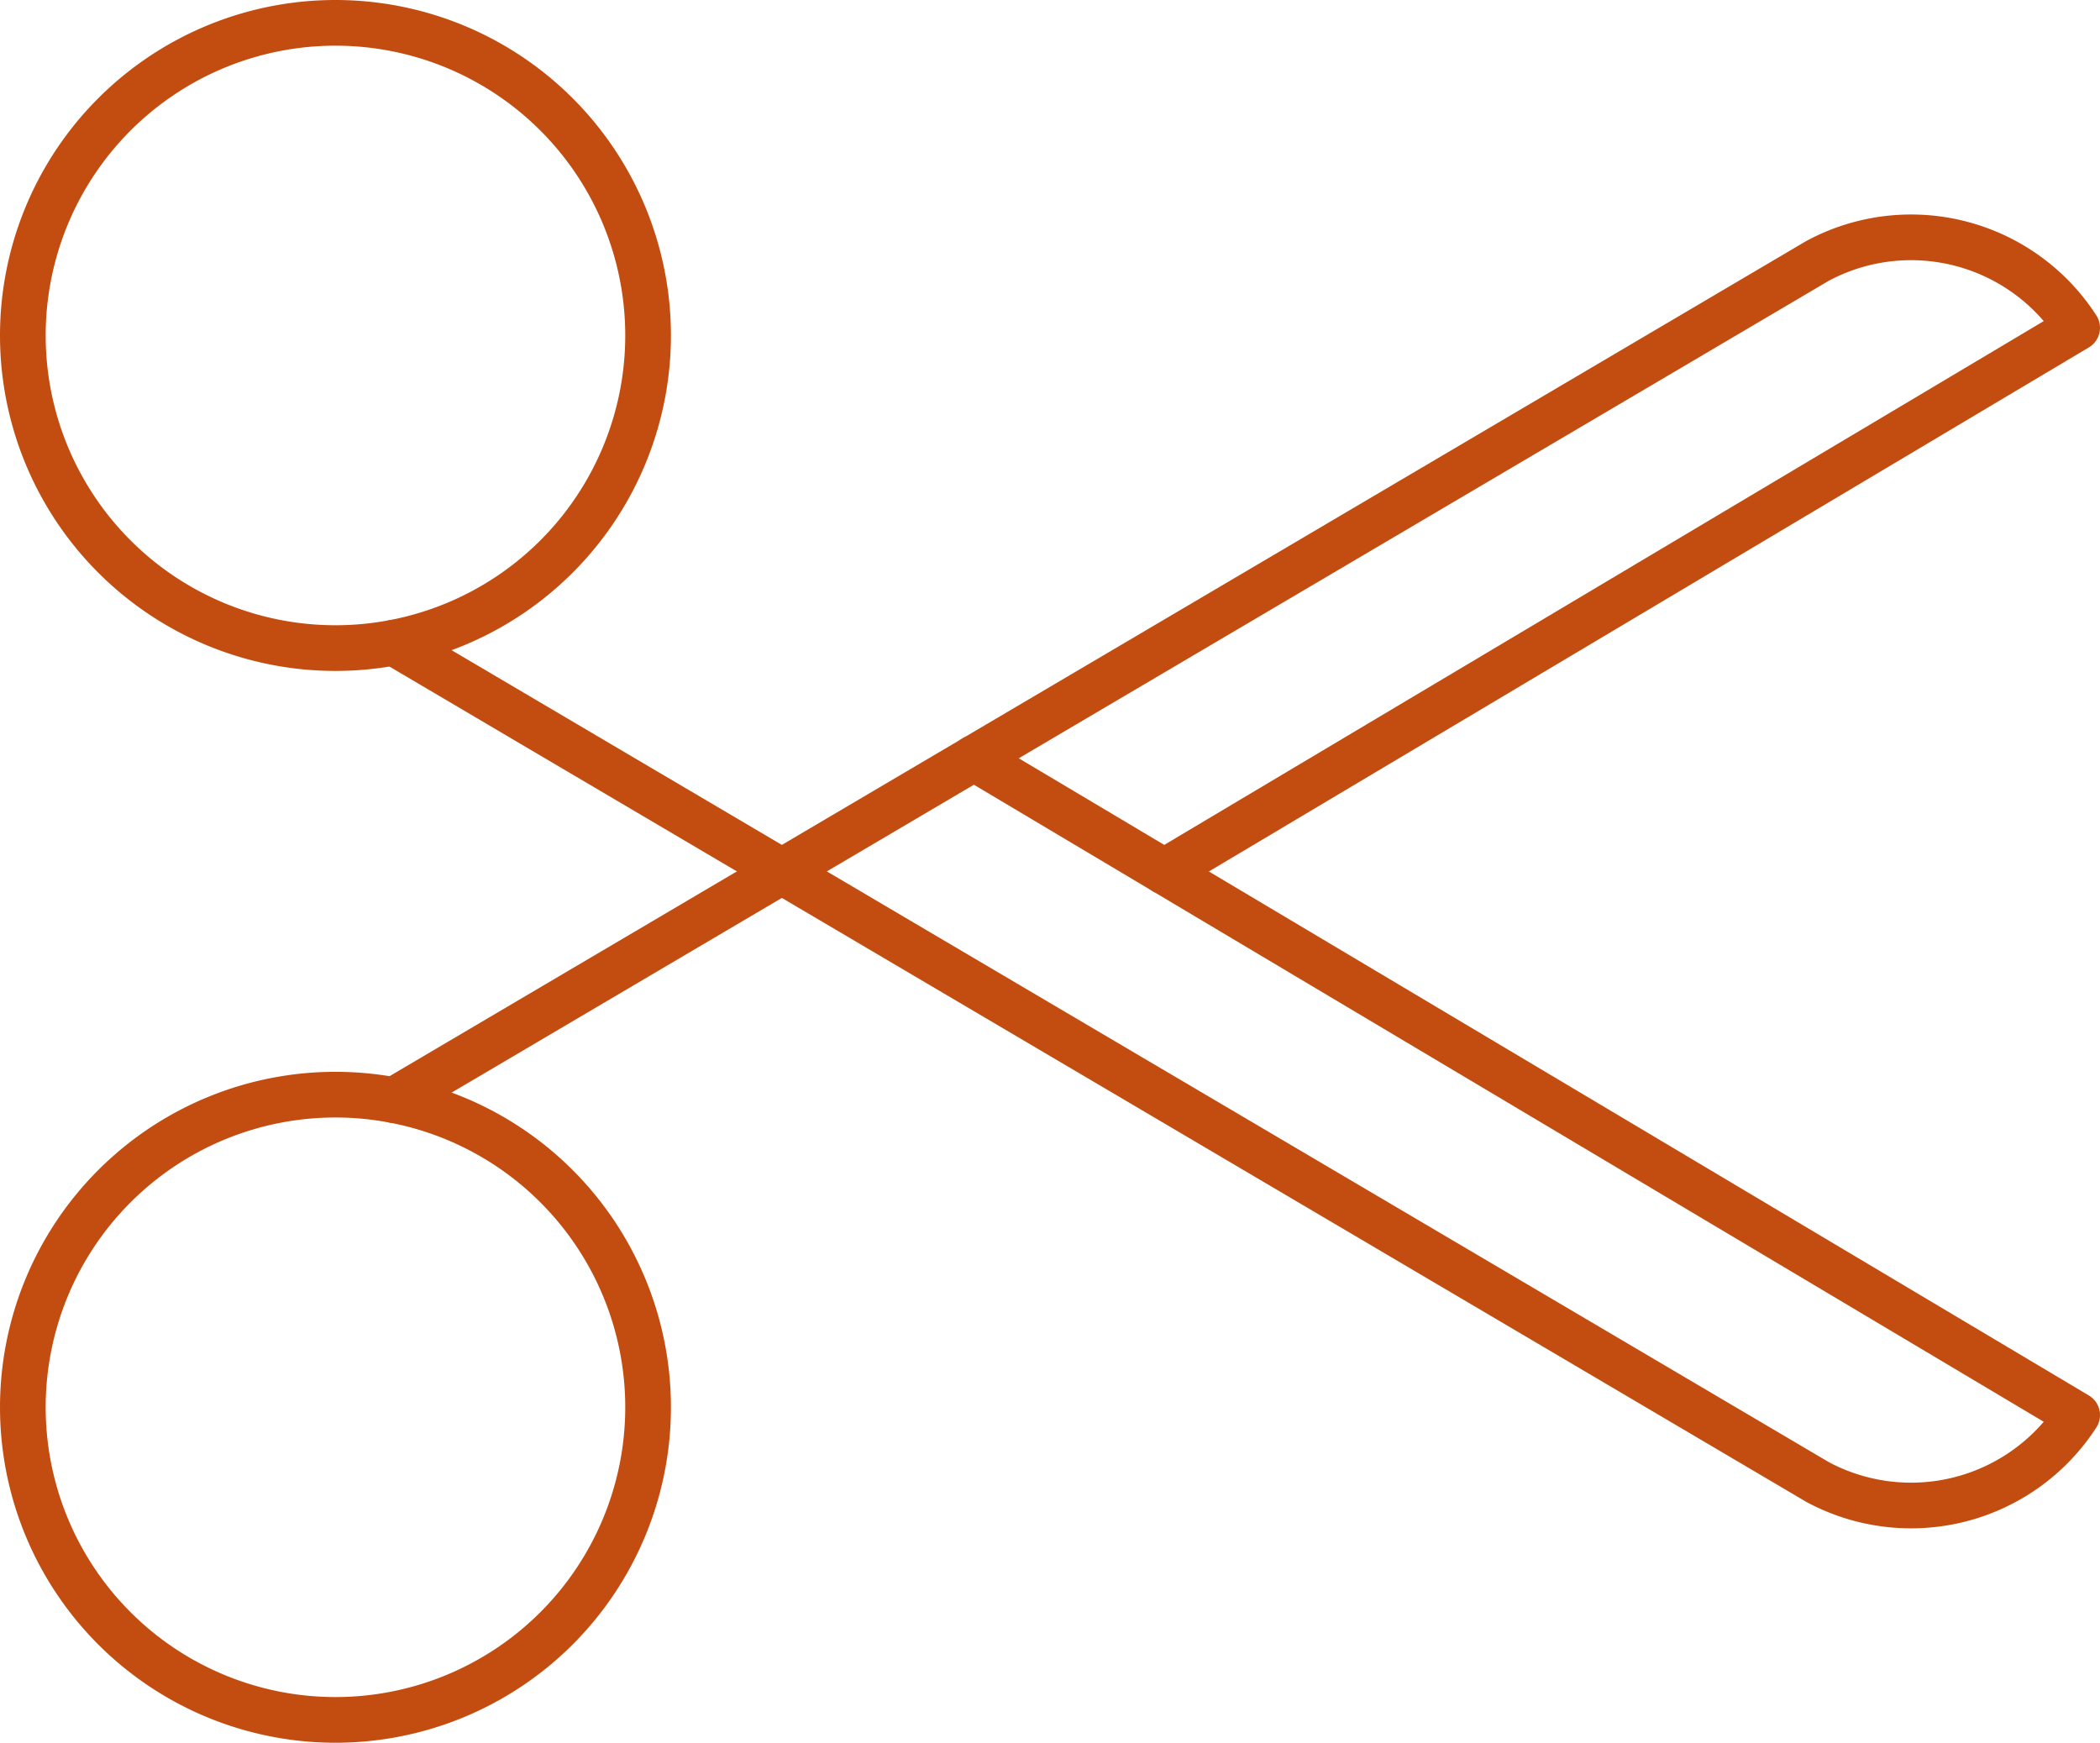 <svg xmlns="http://www.w3.org/2000/svg" width="45.967" height="38.147" viewBox="0 0 45.967 38.147"><g id="Scissors-2--Streamline-Streamline-3.0" transform="translate(-0.239 -3.192)"><path id="Pfad_77" data-name="Pfad 77" d="M.739,10.535A6.843,6.843,0,1,0,7.582,3.692,6.843,6.843,0,0,0,.739,10.535" transform="translate(0 0)" fill="none" stroke="#c34d10" stroke-linecap="round" stroke-linejoin="round" stroke-width="1"></path><path id="Pfad_78" data-name="Pfad 78" d="M19.573,16.473l24.149,14.38a4.329,4.329,0,0,1-5.68,1.466L6.876,13.945" transform="translate(1.984 3.314)" fill="none" stroke="#c34d10" stroke-linecap="round" stroke-linejoin="round" stroke-width="1"></path><path id="Pfad_79" data-name="Pfad 79" d="M.739,28.265a6.843,6.843,0,1,0,6.843-6.843A6.843,6.843,0,0,0,.739,28.265" transform="translate(0 5.731)" fill="none" stroke="#c34d10" stroke-linecap="round" stroke-linejoin="round" stroke-width="1"></path><path id="Pfad_80" data-name="Pfad 80" d="M23.739,21.121,43.722,9.22a4.327,4.327,0,0,0-5.68-1.466L6.876,26.126" transform="translate(1.984 1.147)" fill="none" stroke="#c34d10" stroke-linecap="round" stroke-linejoin="round" stroke-width="1"></path></g></svg>